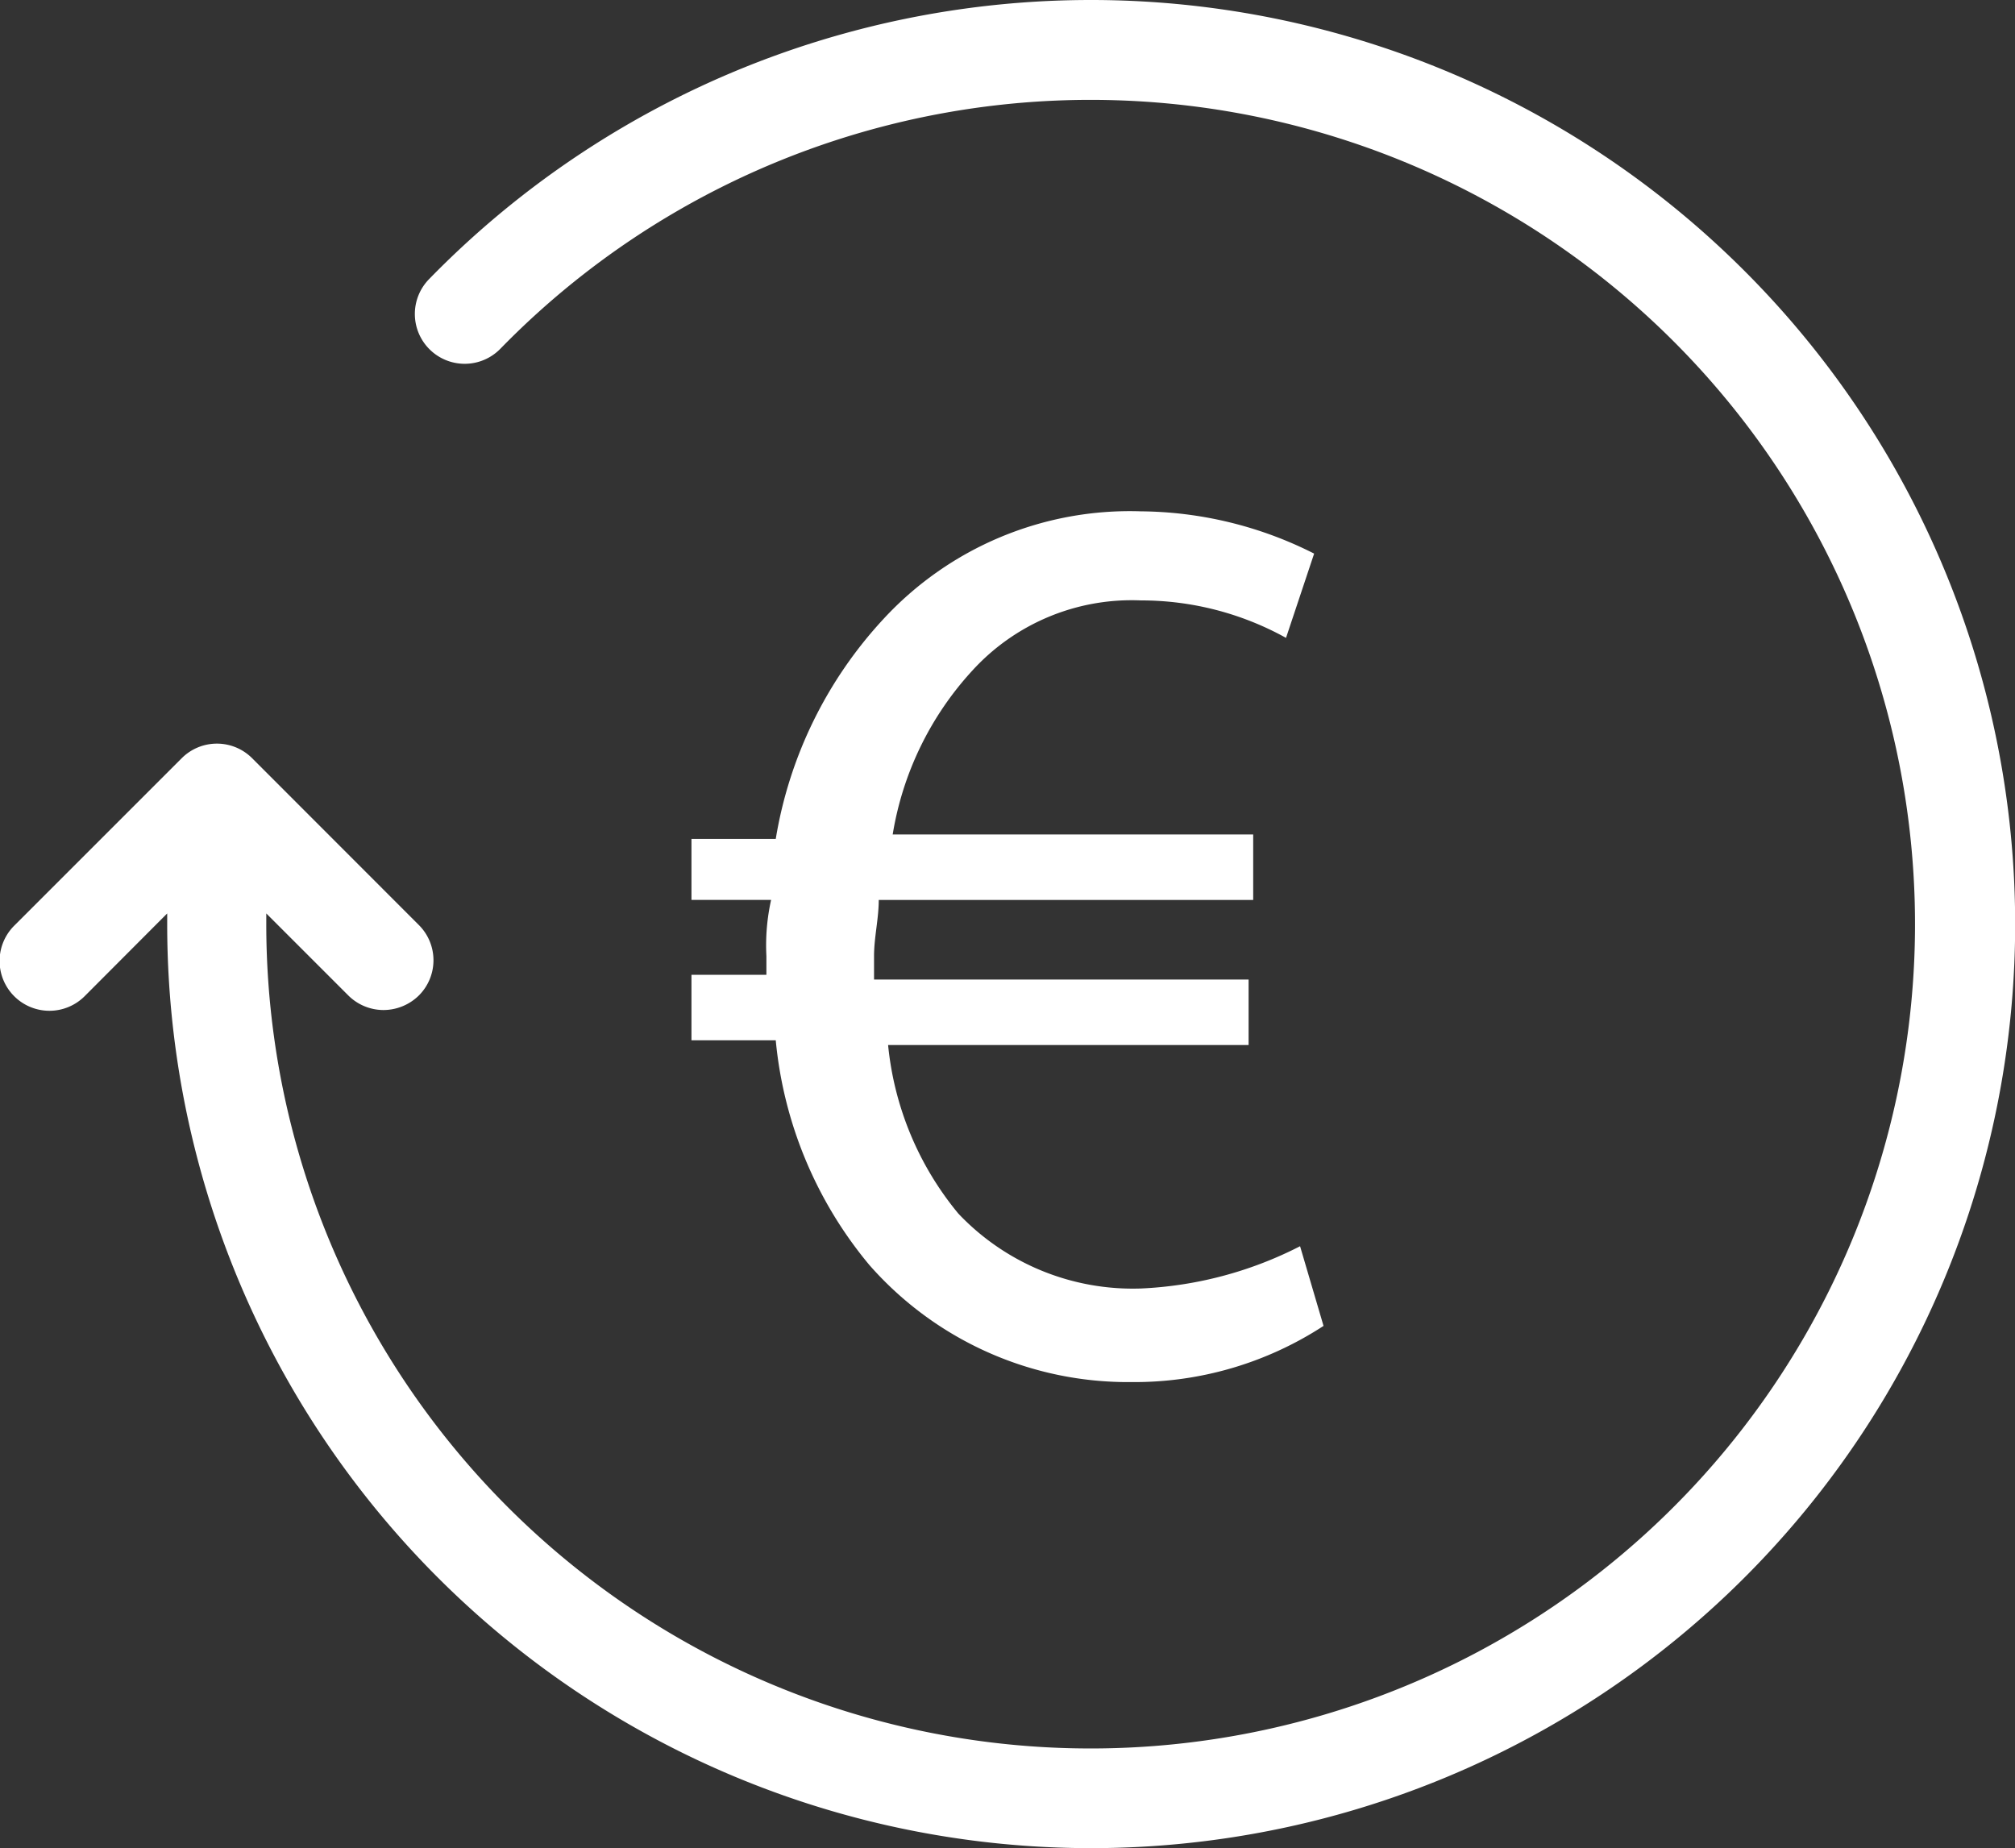 <svg xmlns="http://www.w3.org/2000/svg" width="38.131" height="34.976" viewBox="0 0 38.131 34.976">
  <rect x="0" y="0" width="38.131" height="34.976" fill="#333333" stroke="none"/>
  <g id="euro-circle" transform="translate(0 -20.113)">
    <path id="Path_1413" data-name="Path 1413" d="M33.008,25.236a17.485,17.485,0,0,0-24.886.157.943.943,0,1,0,1.349,1.318A15.6,15.6,0,1,1,5.039,37.6v-.2l1.553,1.553a.945.945,0,0,0,.667.275.958.958,0,0,0,.667-.275.942.942,0,0,0,0-1.334L4.772,34.463a.942.942,0,0,0-1.334,0L.277,37.624A.943.943,0,1,0,1.61,38.958L3.164,37.4v.2A17.485,17.485,0,1,0,33.008,25.236Z" fill="#fff"/>
    <path id="Path_7724" data-name="Path 7724" d="M15.261,17.516a6.549,6.549,0,0,1-3.633,1.063,6.511,6.511,0,0,1-4.961-2.215,7.779,7.779,0,0,1-1.772-4.253H3.3v-1.24H4.718v-.354a3.972,3.972,0,0,1,.089-1.063H3.3V8.3H4.895A8.038,8.038,0,0,1,6.933,4.138,6.345,6.345,0,0,1,11.805,2.1a7.377,7.377,0,0,1,3.278.8l-.532,1.595a5.655,5.655,0,0,0-2.747-.709,4.081,4.081,0,0,0-3.19,1.329,6.007,6.007,0,0,0-1.506,3.1h6.822v1.24H6.844c0,.354-.089.709-.089,1.063v.443h7.088V12.2H7.021A5.906,5.906,0,0,0,8.35,15.39a4.547,4.547,0,0,0,3.455,1.418,7.307,7.307,0,0,0,3.012-.8Z" transform="translate(9.785 27.69)" fill="#fff"/>
  </g>
</svg>
